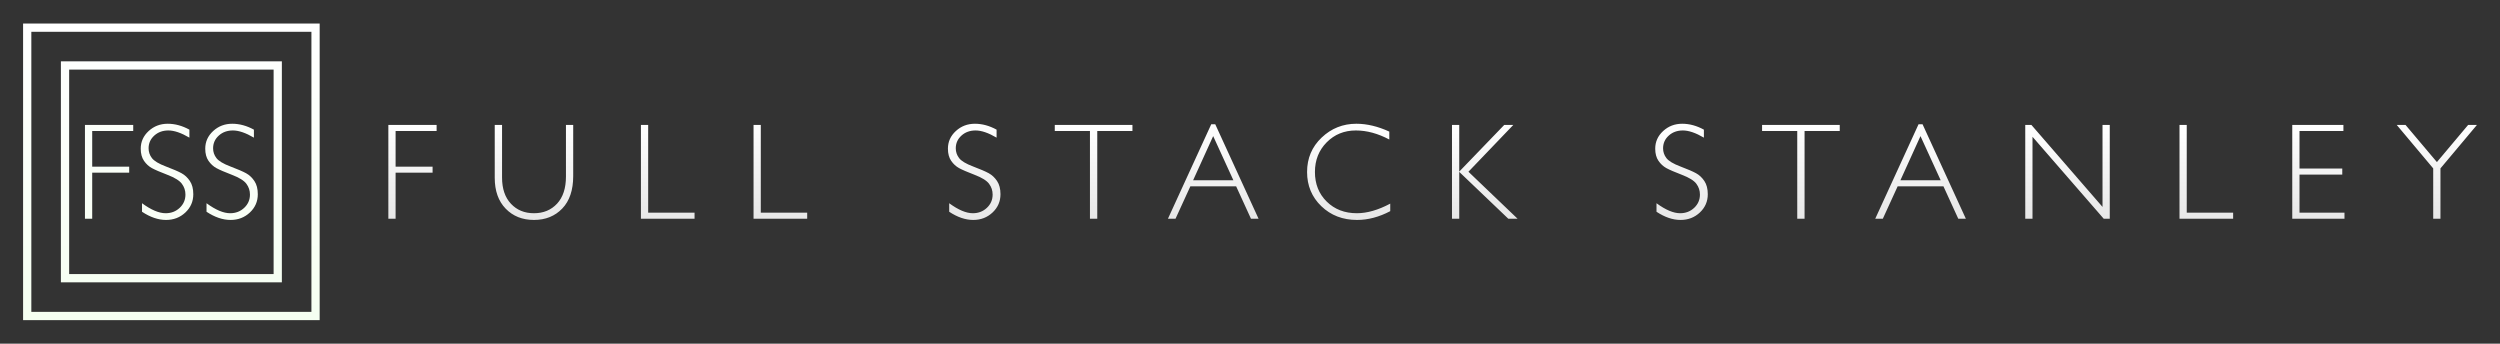 <?xml version="1.0" encoding="UTF-8" standalone="yes"?>
<!DOCTYPE svg PUBLIC "-//W3C//DTD SVG 1.1//EN" "http://www.w3.org/Graphics/SVG/1.1/DTD/svg11.dtd">

<svg width="3637" height="500" viewBox="0 0 3637 500" xmlns="http://www.w3.org/2000/svg" xmlns:xlink="http://www.w3.org/1999/xlink" version="1.1" baseProfile="full">
    <rect x="0" y="0" width="3637" height="500" fill="#333333" stroke="none"/>
    <defs>
        <linearGradient id="105553156413776140574119994544" x1="50%" x2="50%" y1="100%" y2="0%">
            <stop offset="0%" style="stop-color:#ffffff;stop-opacity:1"></stop>
            <stop offset="100%" style="stop-color:#e7e7e7;stop-opacity:1"></stop>
        </linearGradient>
        <linearGradient id="105553156594800140574145789952" x1="50%" x2="50%" y1="100%" y2="0%">
            <stop offset="0%" style="stop-color:#ffffff;stop-opacity:1"></stop>
            <stop offset="100%" style="stop-color:#f5fff1;stop-opacity:1"></stop>
        </linearGradient>
        <linearGradient id="105553156594800140574269331296" x1="50%" x2="50%" y1="117.003%" y2="-17.003%">
            <stop offset="0%" style="stop-color:#ffffff;stop-opacity:1"></stop>
            <stop offset="100%" style="stop-color:#f5fff1;stop-opacity:1"></stop>
        </linearGradient>
        <linearGradient id="105553156594800140574145677072" x1="50%" x2="50%" y1="202.691%" y2="-102.691%">
            <stop offset="0%" style="stop-color:#ffffff;stop-opacity:1"></stop>
            <stop offset="100%" style="stop-color:#f5fff1;stop-opacity:1"></stop>
        </linearGradient>
    </defs>
    <g transform="scale(1,-1) translate(0,-500)">
        <path d="M 71.215 139.184 L 71.215 130.395 L 11.547 130.395 L 11.547 78.539 L 65.355 78.539 L 65.355 69.75 L 11.547 69.75 L 11.547 2.758 L 1 2.758 L 1 139.184 Z M 259.379 139.184 L 269.926 139.184 L 269.926 64.77 Q 269.926 34.203 254.008 17.602 Q 238.09 1 212.797 1 Q 187.602 1 171.684 17.406 Q 155.766 33.812 155.766 62.328 L 155.766 139.184 L 166.41 139.184 L 166.41 62.719 Q 166.41 38.305 179.35 24.535 Q 192.289 10.766 212.797 10.766 Q 233.5 10.766 246.439 24.682 Q 259.379 38.598 259.379 64.184 Z M 378.988 139.184 L 378.988 11.547 L 446.469 11.547 L 446.469 2.758 L 368.441 2.758 L 368.441 139.184 Z M 542.836 139.184 L 542.836 11.547 L 610.316 11.547 L 610.316 2.758 L 532.289 2.758 L 532.289 139.184 Z M 885.863 132.348 L 885.863 120.727 Q 868.09 131.176 855.297 131.176 Q 842.992 131.176 834.74 123.705 Q 826.488 116.234 826.488 105.199 Q 826.488 97.289 831.371 90.941 Q 836.254 84.594 851.781 78.734 Q 867.309 72.875 874.438 68.969 Q 881.566 65.062 886.547 57.641 Q 891.527 50.219 891.527 38.402 Q 891.527 22.68 880.004 11.84 Q 868.48 1 851.879 1 Q 834.887 1 816.918 12.914 L 816.918 25.316 Q 836.742 10.766 851.293 10.766 Q 863.402 10.766 871.752 18.627 Q 880.102 26.488 880.102 37.914 Q 880.102 46.605 874.926 53.588 Q 869.75 60.57 853.93 66.625 Q 838.109 72.68 831.322 76.391 Q 824.535 80.102 819.799 86.986 Q 815.062 93.871 815.062 104.711 Q 815.062 119.75 826.586 130.346 Q 838.109 140.941 854.32 140.941 Q 870.238 140.941 885.863 132.348 Z M 1083.5 139.184 L 1083.5 130.395 L 1032.328 130.395 L 1032.328 2.758 L 1021.684 2.758 L 1021.684 130.395 L 970.512 130.395 L 970.512 139.184 Z M 1203.988 140.16 L 1266.977 2.758 L 1255.941 2.758 L 1234.359 49.926 L 1167.758 49.926 L 1146.176 2.758 L 1135.141 2.758 L 1198.129 140.16 Z M 1230.355 58.715 L 1200.961 122.973 L 1171.762 58.715 Z M 1457.191 129.516 L 1457.191 117.992 Q 1432.387 131.176 1408.559 131.176 Q 1383.168 131.176 1366.078 113.891 Q 1348.988 96.605 1348.988 70.727 Q 1348.988 44.555 1366.176 27.66 Q 1383.363 10.766 1410.023 10.766 Q 1432.289 10.766 1458.559 24.73 L 1458.559 13.793 Q 1434.34 1 1410.219 1 Q 1379.066 1 1358.314 20.971 Q 1337.562 40.941 1337.562 70.727 Q 1337.562 100.707 1358.754 120.824 Q 1379.945 140.941 1409.242 140.941 Q 1432.289 140.941 1457.191 129.516 Z M 1637.543 139.184 L 1572.309 71.117 L 1643.793 2.758 L 1630.316 2.758 L 1558.93 70.922 L 1558.93 2.758 L 1548.383 2.758 L 1548.383 139.184 L 1558.93 139.184 L 1558.93 71.312 L 1624.359 139.184 Z M 1914.848 132.348 L 1914.848 120.727 Q 1897.074 131.176 1884.281 131.176 Q 1871.977 131.176 1863.725 123.705 Q 1855.473 116.234 1855.473 105.199 Q 1855.473 97.289 1860.355 90.941 Q 1865.238 84.594 1880.766 78.734 Q 1896.293 72.875 1903.422 68.969 Q 1910.551 65.062 1915.531 57.641 Q 1920.512 50.219 1920.512 38.402 Q 1920.512 22.68 1908.988 11.84 Q 1897.465 1 1880.863 1 Q 1863.871 1 1845.902 12.914 L 1845.902 25.316 Q 1865.727 10.766 1880.277 10.766 Q 1892.387 10.766 1900.736 18.627 Q 1909.086 26.488 1909.086 37.914 Q 1909.086 46.605 1903.91 53.588 Q 1898.734 60.57 1882.914 66.625 Q 1867.094 72.68 1860.307 76.391 Q 1853.52 80.102 1848.783 86.986 Q 1844.047 93.871 1844.047 104.711 Q 1844.047 119.75 1855.57 130.346 Q 1867.094 140.941 1883.305 140.941 Q 1899.223 140.941 1914.848 132.348 Z M 2112.484 139.184 L 2112.484 130.395 L 2061.312 130.395 L 2061.312 2.758 L 2050.668 2.758 L 2050.668 130.395 L 1999.496 130.395 L 1999.496 139.184 Z M 2232.973 140.16 L 2295.961 2.758 L 2284.926 2.758 L 2263.344 49.926 L 2196.742 49.926 L 2175.16 2.758 L 2164.125 2.758 L 2227.113 140.16 Z M 2259.34 58.715 L 2229.945 122.973 L 2200.746 58.715 Z M 2505.316 139.184 L 2505.316 2.758 L 2496.527 2.758 L 2392.914 121.996 L 2392.914 2.758 L 2382.367 2.758 L 2382.367 139.184 L 2391.352 139.184 L 2494.77 19.945 L 2494.77 139.184 Z M 2617.309 139.184 L 2617.309 11.547 L 2684.789 11.547 L 2684.789 2.758 L 2606.762 2.758 L 2606.762 139.184 Z M 2845.219 139.184 L 2845.219 130.395 L 2781.352 130.395 L 2781.352 75.805 L 2843.559 75.805 L 2843.559 66.918 L 2781.352 66.918 L 2781.352 11.547 L 2846.781 11.547 L 2846.781 2.758 L 2770.805 2.758 L 2770.805 139.184 Z M 3039.438 139.184 L 2986.41 76 L 2986.41 2.758 L 2975.863 2.758 L 2975.863 76 L 2922.836 139.184 L 2935.629 139.184 L 2981.234 85.18 L 3026.645 139.184 Z" transform="scale(1,1) translate(563.972,179.028)" fill="url(#105553156413776140574119994544)" opacity="1"></path>
        <path d="M 7 432.465 L 426.465 432.465 L 432.465 432.465 L 432.465 426.465 L 432.465 7 L 432.465 1 L 426.465 1 L 7 1 L 1 1 L 1 7 L 1 426.465 L 1 432.465 L 7 432.465 Z M 7 420.465 L 13 426.465 L 13 7 L 7 13 L 426.465 13 L 420.465 7 L 420.465 426.465 L 426.465 420.465 L 7 420.465 Z" transform="scale(1,1) translate(32.59,33.267)" fill="url(#105553156594800140574145789952)" opacity="1"></path>
        <path d="M 7 322.465 L 316.465 322.465 L 322.465 322.465 L 322.465 316.465 L 322.465 7 L 322.465 1 L 316.465 1 L 7 1 L 1 1 L 1 7 L 1 316.465 L 1 322.465 L 7 322.465 Z M 7 310.465 L 13 316.465 L 13 7 L 7 13 L 316.465 13 L 310.465 7 L 310.465 316.465 L 316.465 310.465 L 7 310.465 Z" transform="scale(1,1) translate(87.59,88.267)" fill="url(#105553156594800140574269331296)" opacity="1"></path>
        <path d="M 71.215 139.184 L 71.215 130.395 L 11.547 130.395 L 11.547 78.539 L 65.355 78.539 L 65.355 69.75 L 11.547 69.75 L 11.547 2.758 L 1 2.758 L 1 139.184 Z M 152.953 132.348 L 152.953 120.727 Q 135.18 131.176 122.387 131.176 Q 110.082 131.176 101.83 123.705 Q 93.578 116.234 93.578 105.199 Q 93.578 97.289 98.461 90.941 Q 103.344 84.594 118.871 78.734 Q 134.398 72.875 141.527 68.969 Q 148.656 65.062 153.637 57.641 Q 158.617 50.219 158.617 38.402 Q 158.617 22.68 147.094 11.84 Q 135.57 1 118.969 1 Q 101.977 1 84.008 12.914 L 84.008 25.316 Q 103.832 10.766 118.383 10.766 Q 130.492 10.766 138.842 18.627 Q 147.191 26.488 147.191 37.914 Q 147.191 46.605 142.016 53.588 Q 136.84 60.57 121.02 66.625 Q 105.199 72.68 98.412 76.391 Q 91.625 80.102 86.889 86.986 Q 82.152 93.871 82.152 104.711 Q 82.152 119.75 93.676 130.346 Q 105.199 140.941 121.41 140.941 Q 137.328 140.941 152.953 132.348 Z M 246.801 132.348 L 246.801 120.727 Q 229.027 131.176 216.234 131.176 Q 203.93 131.176 195.678 123.705 Q 187.426 116.234 187.426 105.199 Q 187.426 97.289 192.309 90.941 Q 197.191 84.594 212.719 78.734 Q 228.246 72.875 235.375 68.969 Q 242.504 65.062 247.484 57.641 Q 252.465 50.219 252.465 38.402 Q 252.465 22.68 240.941 11.84 Q 229.418 1 212.816 1 Q 195.824 1 177.855 12.914 L 177.855 25.316 Q 197.68 10.766 212.23 10.766 Q 224.34 10.766 232.689 18.627 Q 241.039 26.488 241.039 37.914 Q 241.039 46.605 235.863 53.588 Q 230.688 60.57 214.867 66.625 Q 199.047 72.68 192.26 76.391 Q 185.473 80.102 180.736 86.986 Q 176 93.871 176 104.711 Q 176 119.75 187.523 130.346 Q 199.047 140.941 215.258 140.941 Q 231.176 140.941 246.801 132.348 Z" transform="scale(1,1) translate(122.59,179.028)" fill="url(#105553156594800140574145677072)" opacity="1"></path>
    </g>
</svg>